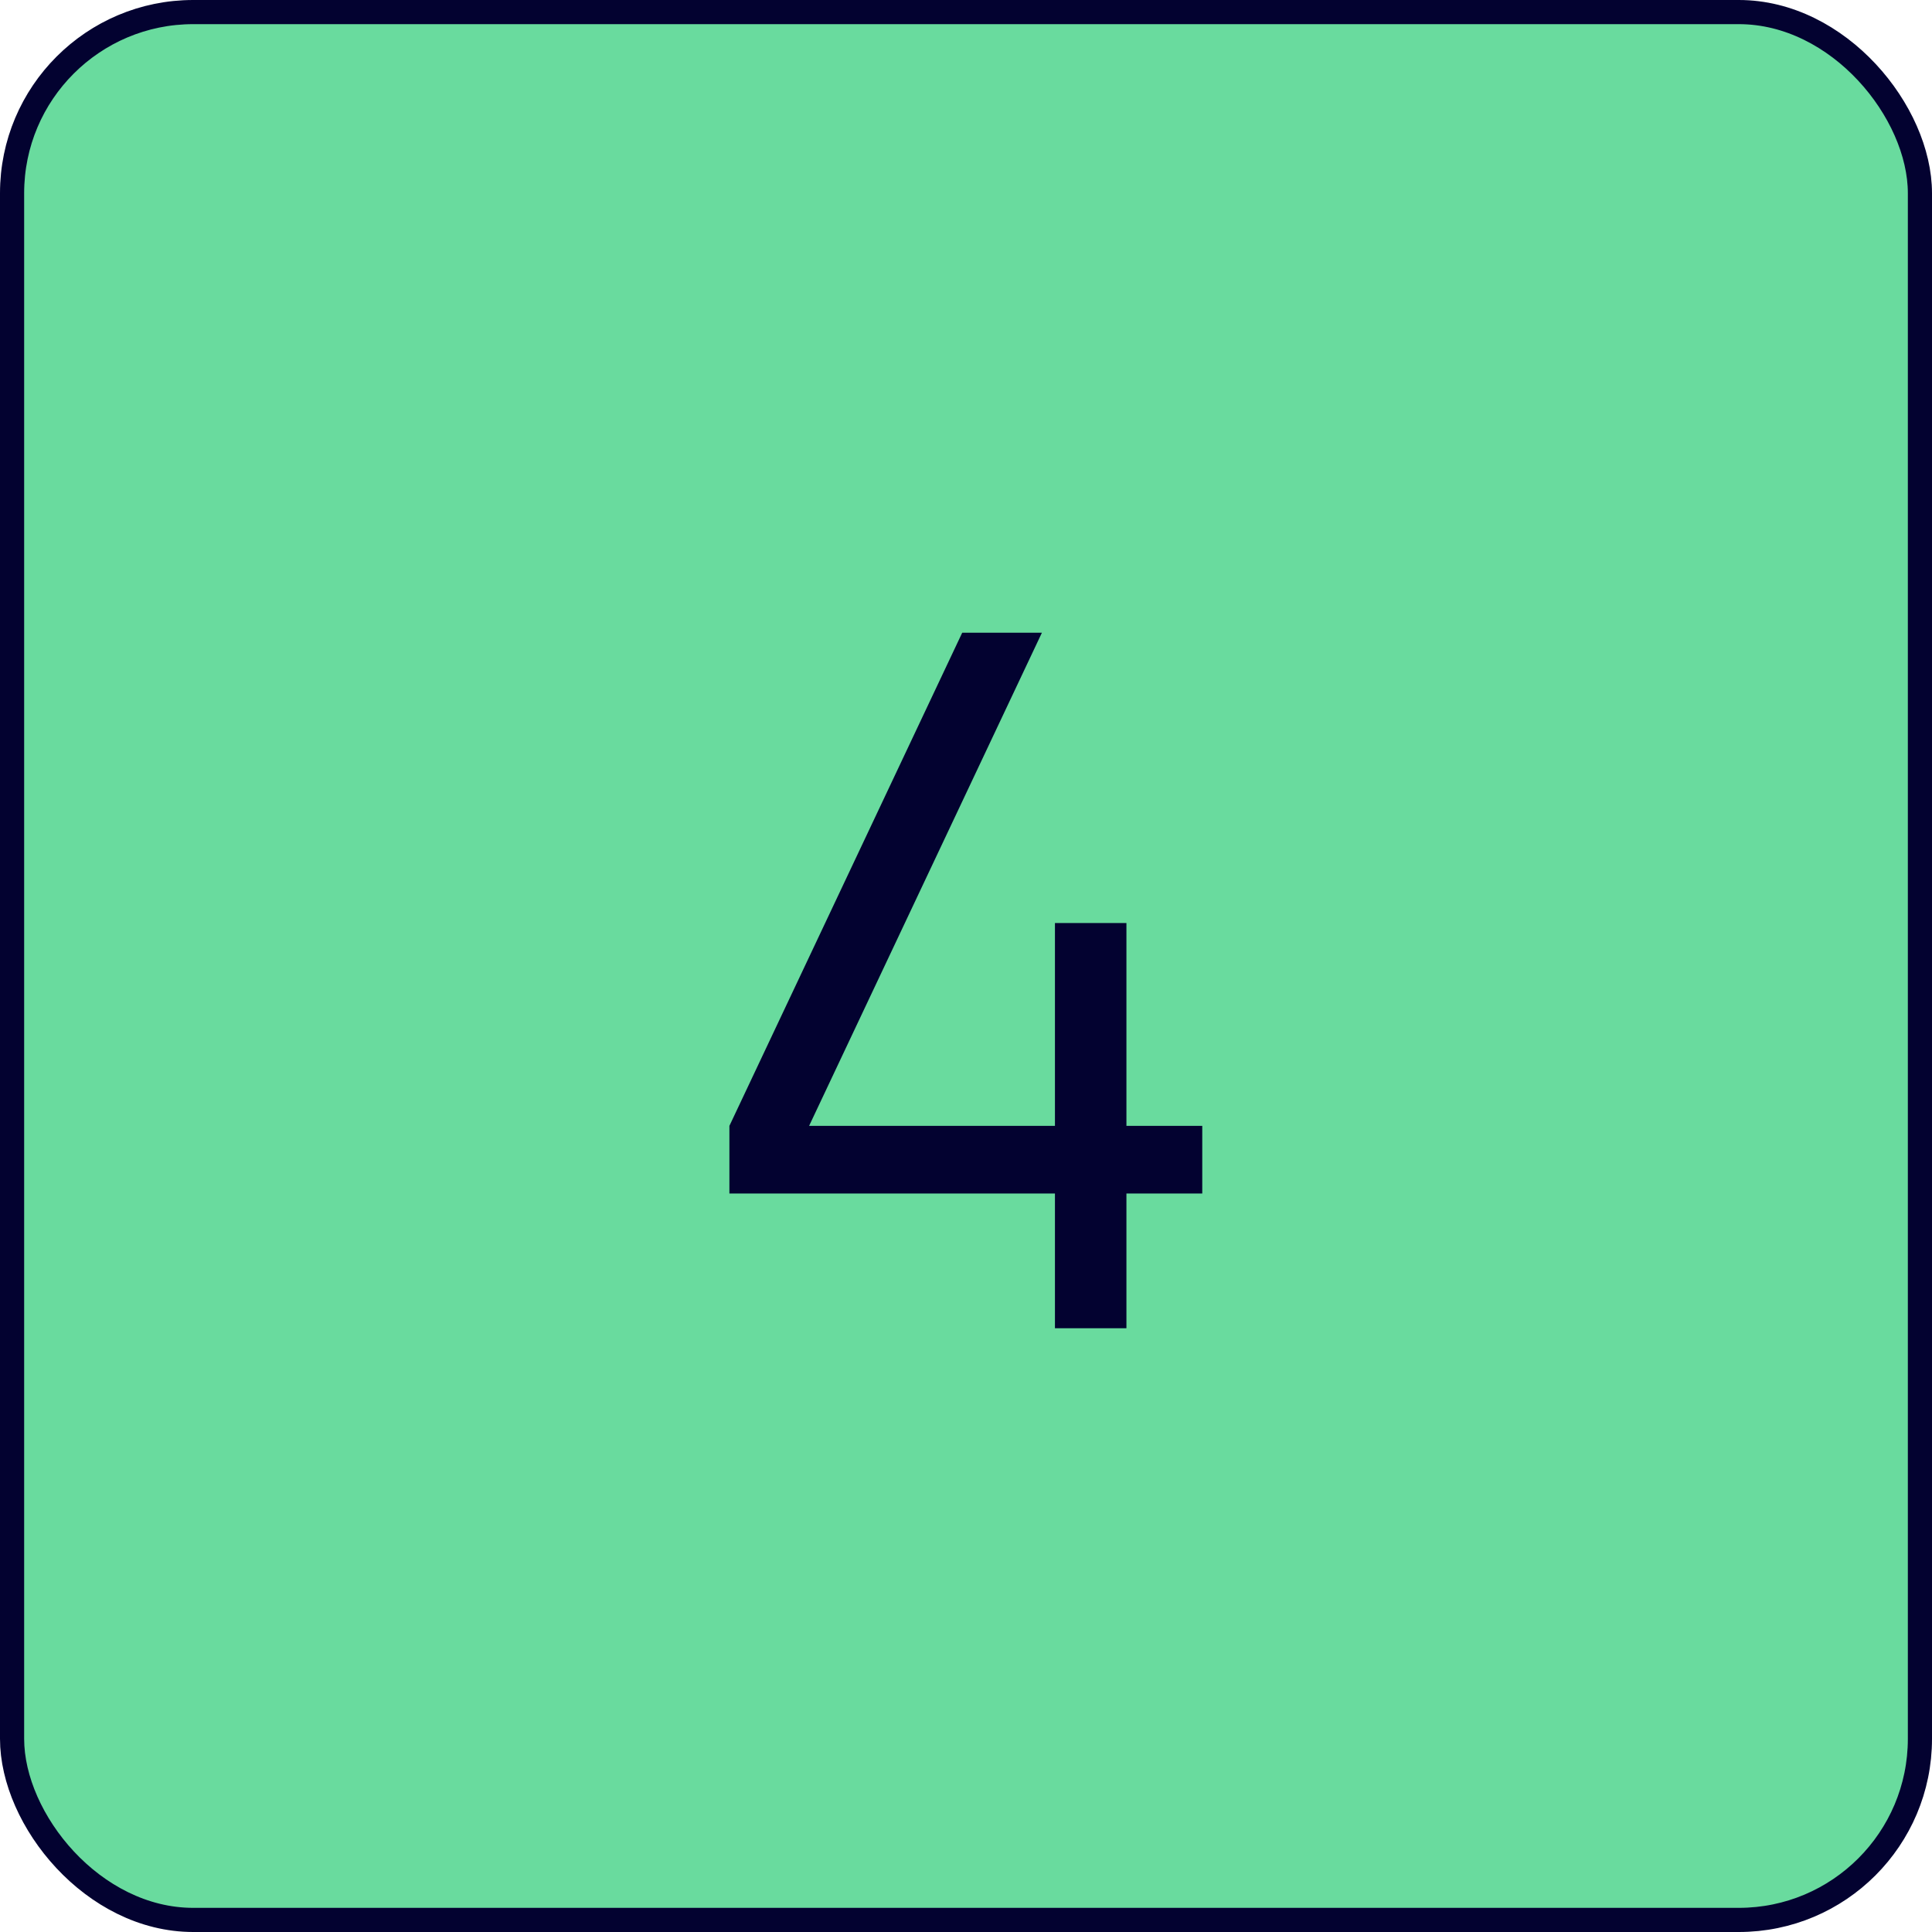 <?xml version="1.0" encoding="UTF-8"?> <svg xmlns="http://www.w3.org/2000/svg" width="80" height="80" viewBox="0 0 80 80" fill="none"> <rect x="0.5" y="0.5" width="79" height="79" rx="7.5" fill="#69DB9E" stroke="#030230"></rect> <path d="M46.643 55H43.683V49.42H30.203V46.62L39.843 26.2H43.143L33.503 46.62H43.683V38.22H46.643V46.62H49.783V49.42H46.643V55Z" fill="#030230"></path> </svg> 
